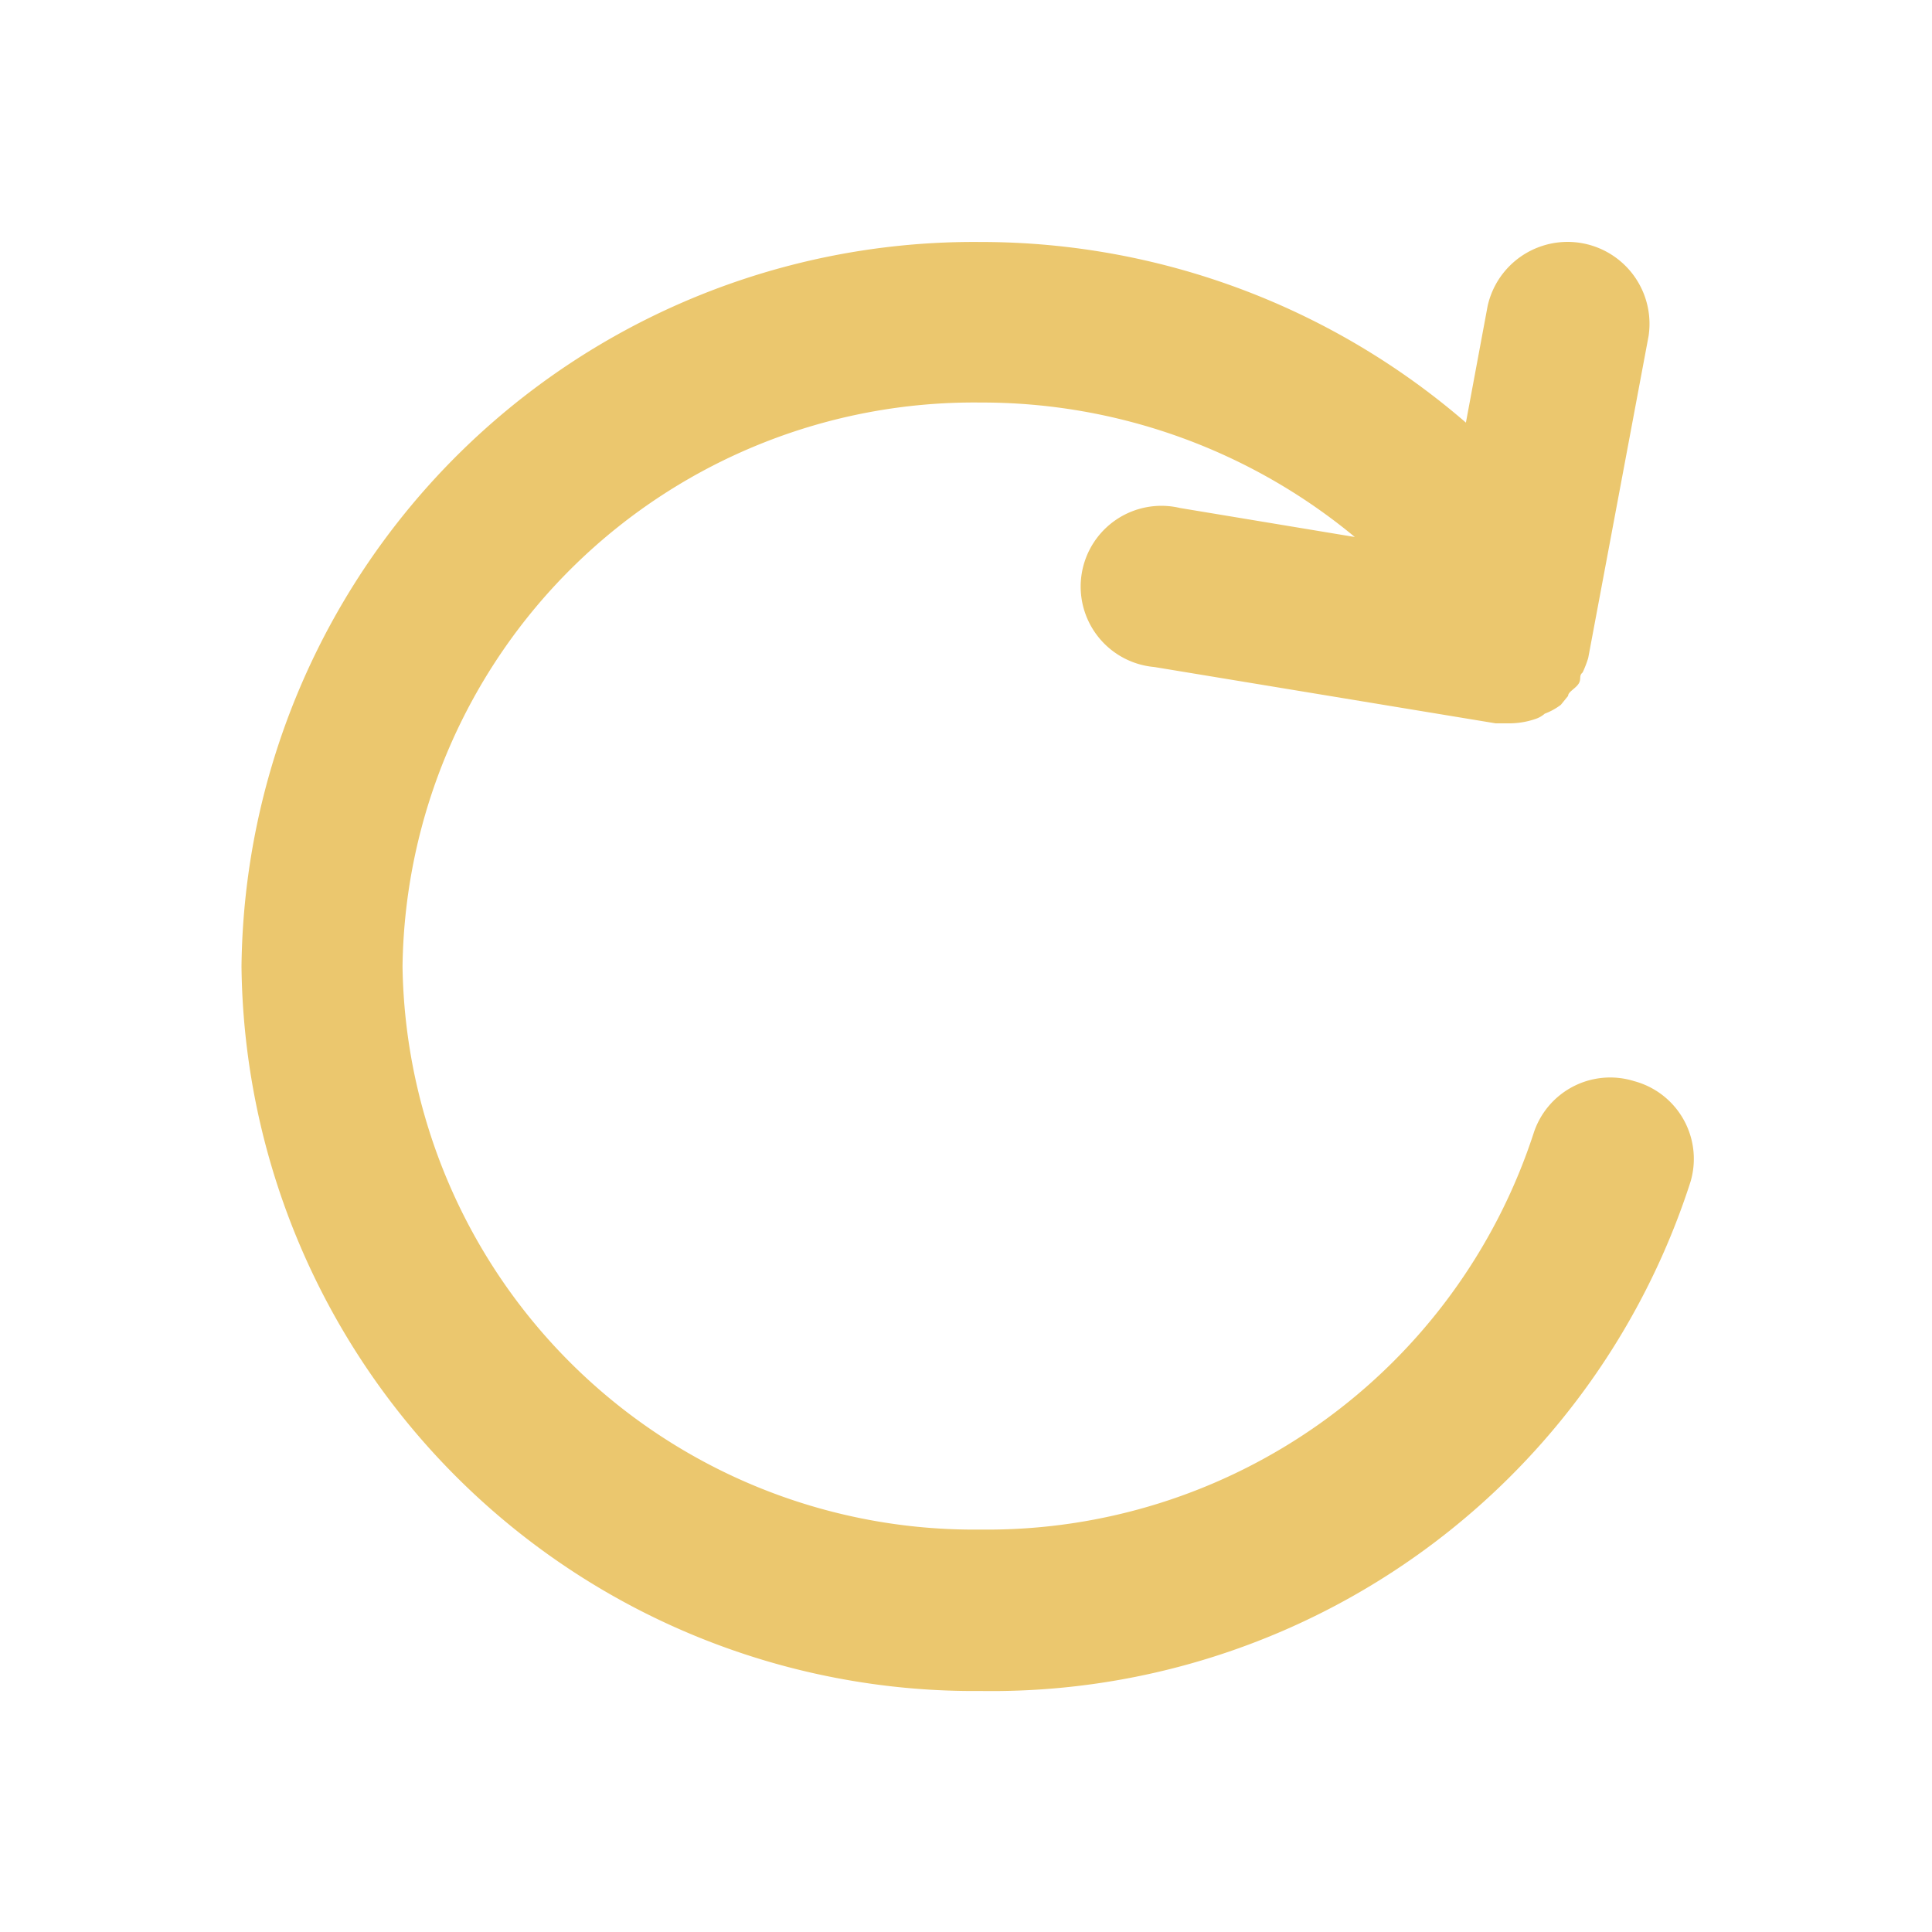 <svg xmlns="http://www.w3.org/2000/svg" width="20" height="20" viewBox="0 0 20 20">
  <defs>
    <style>
      .cls-1, .cls-2 {
        fill: #ebc76e;
      }

      .cls-1 {
        opacity: 0;
      }
    </style>
  </defs>
  <g id="icn-reload-brown" transform="translate(0 0)">
    <g id="refresh">
      <rect id="Rectangle_630" data-name="Rectangle 630" class="cls-1" width="20" height="20" transform="translate(0 0)"/>
      <path id="Path_4112" data-name="Path 4112" class="cls-2" d="M17.417,11.687a.833.833,0,0,0-1.042.542,5.95,5.95,0,0,1-5.725,4.1A5.917,5.917,0,0,1,4.667,10.5,5.917,5.917,0,0,1,10.65,4.662a6.05,6.05,0,0,1,3.875,1.392l-1.808-.3A.836.836,0,1,0,12.45,7.4l3.533.583h.142a.833.833,0,0,0,.283-.05.275.275,0,0,0,.083-.05.65.65,0,0,0,.167-.092l.075-.092c0-.042.075-.075.108-.125s0-.083.042-.117a1.116,1.116,0,0,0,.058-.15l.625-3.333A.848.848,0,0,0,15.9,3.662L15.675,4.87A7.675,7.675,0,0,0,10.65,3,7.583,7.583,0,0,0,3,10.5,7.583,7.583,0,0,0,10.65,18,7.6,7.6,0,0,0,18,12.729a.833.833,0,0,0-.583-1.042Z" transform="translate(-0.5 -0.495)"/>
    </g>
  </g>
</svg>
